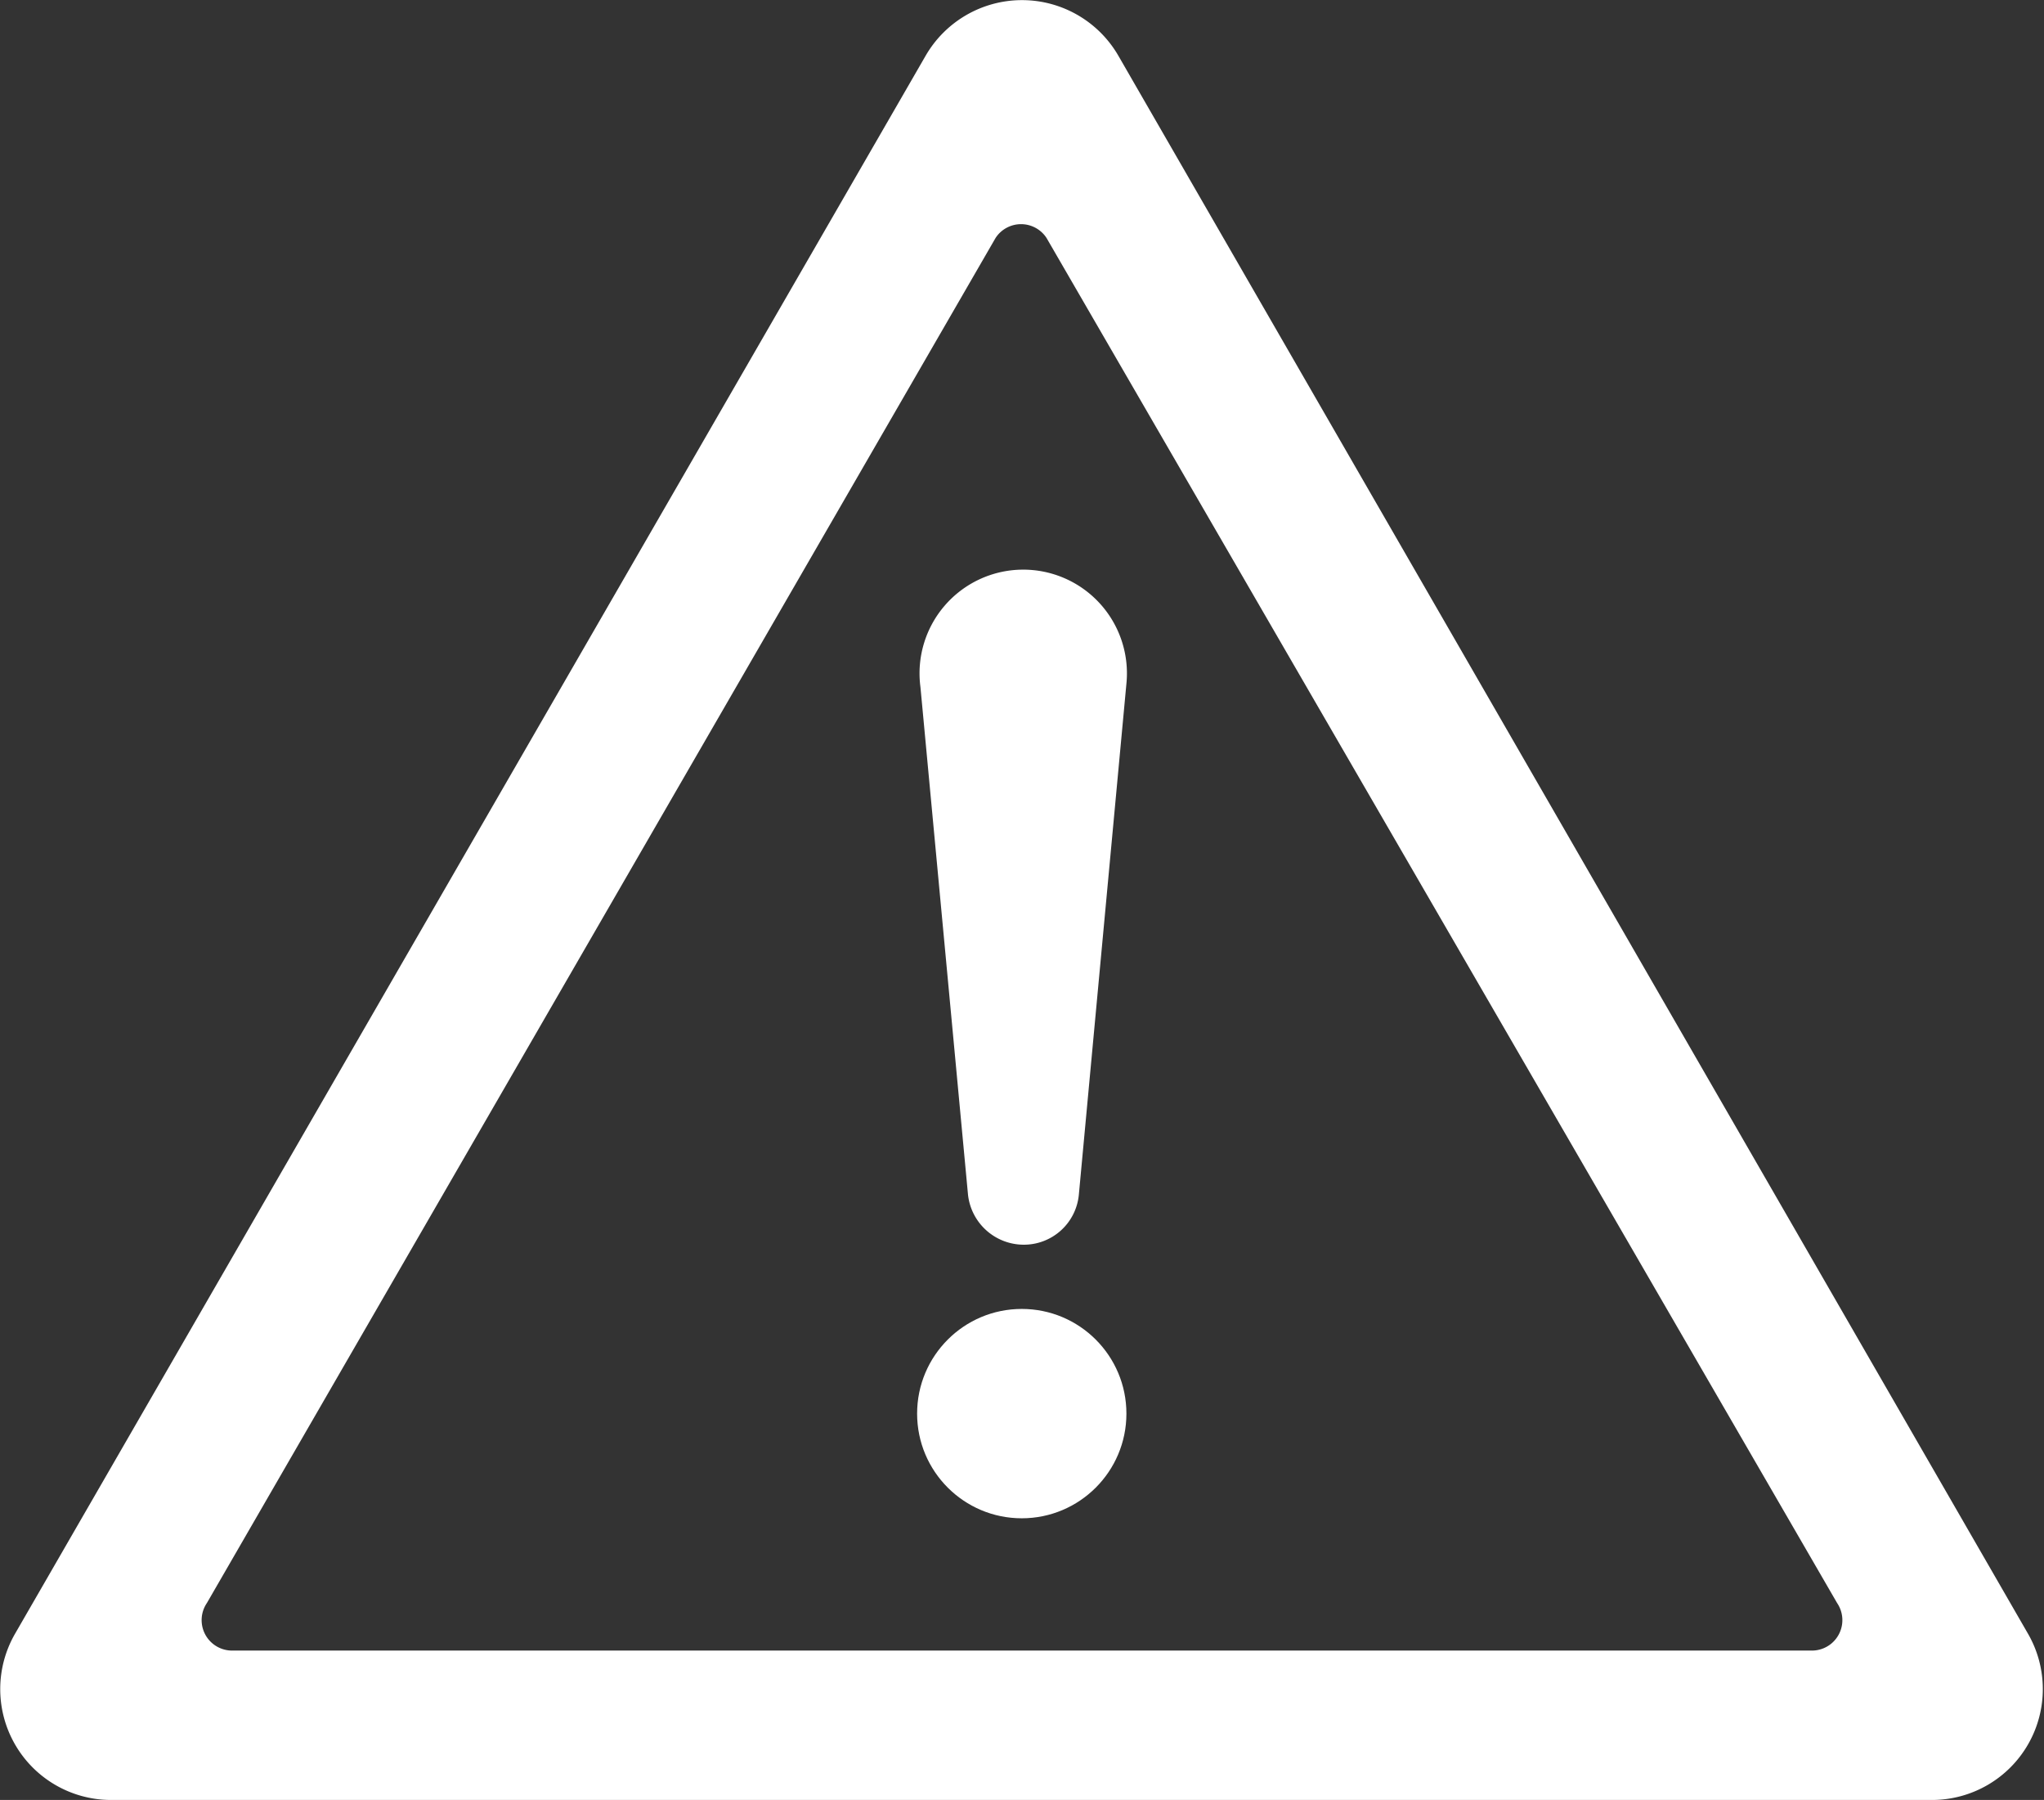 <svg id="Layer_1" data-name="Layer 1" xmlns="http://www.w3.org/2000/svg" viewBox="0 0 42.97 37.83">
  <rect x="0" y="0" width="42.97" height="37.83" fill="#333333" stroke="none"/>
  <defs>
    <style>
      .cls-1 {
        fill: #fff;
      }
    </style>
  </defs>
  <title>warning</title>
  <g>
    <path class="cls-1" d="M19.46,1.17.32,34.33a2.33,2.33,0,0,0,2,3.5H40.63a2.33,2.33,0,0,0,2-3.5L23.51,1.17A2.34,2.34,0,0,0,19.46,1.17ZM22,5,38.62,33.69a.64.64,0,0,1-.55,1H4.9a.64.64,0,0,1-.55-1L20.93,5A.64.64,0,0,1,22,5Z"/>
    <circle class="cls-1" cx="21.48" cy="29.71" r="2.2"/>
    <path class="cls-1" d="M21.52,26.16a1.16,1.16,0,0,0,1.16-1.05l1-10.74a2.18,2.18,0,1,0-4.33.07l1,10.67A1.18,1.18,0,0,0,21.52,26.16Z"/>
  </g>
</svg>
